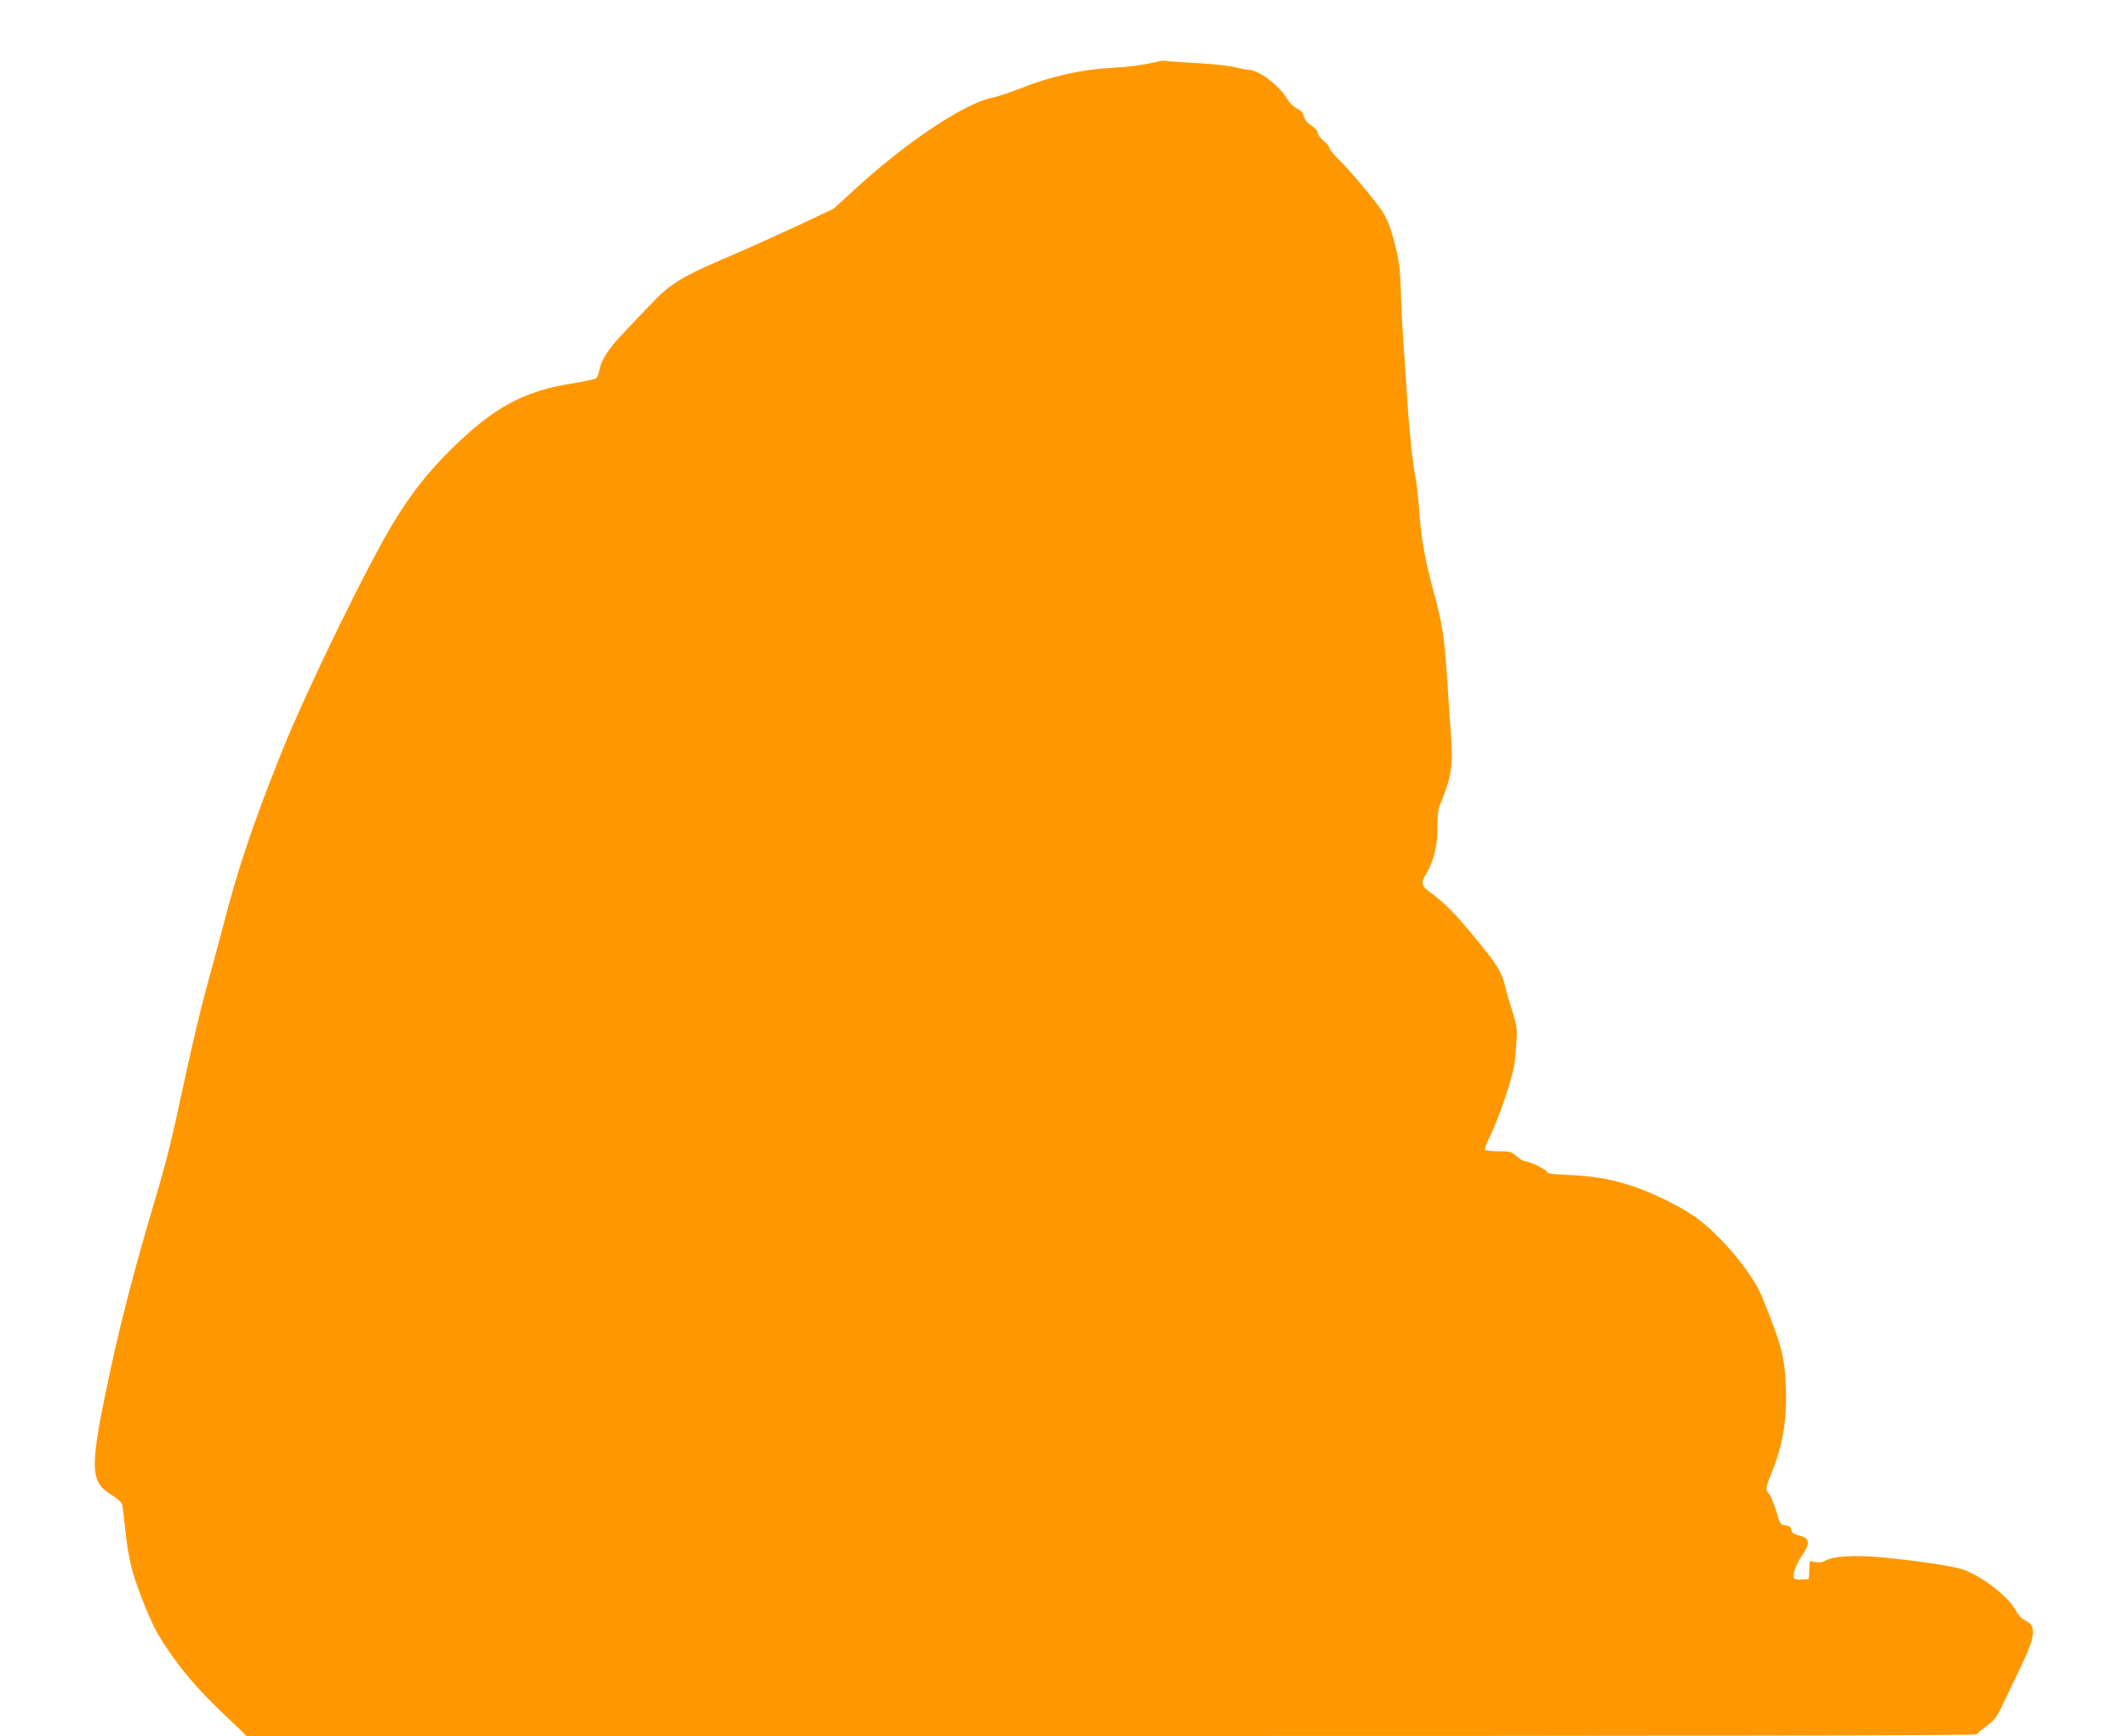 <?xml version="1.0" standalone="no"?>
<!DOCTYPE svg PUBLIC "-//W3C//DTD SVG 20010904//EN"
 "http://www.w3.org/TR/2001/REC-SVG-20010904/DTD/svg10.dtd">
<svg version="1.0" xmlns="http://www.w3.org/2000/svg"
 width="1280pt" height="1045pt" viewBox="0 0 1280 1045"
 preserveAspectRatio="xMidYMid meet">
<g transform="translate(0,1045) scale(0.1,-0.1)"
fill="#ff9800" stroke="none">
<path d="M6970 10080 c-99 -23 -168 -32 -300 -40 -172 -10 -354 -52 -532 -123
-62 -24 -139 -50 -170 -56 -167 -35 -515 -267 -822 -549 l-129 -118 -216 -102
c-119 -55 -297 -136 -396 -178 -303 -129 -370 -169 -489 -296 -39 -40 -111
-116 -160 -168 -94 -98 -139 -168 -150 -231 -4 -21 -12 -41 -19 -46 -6 -5 -71
-19 -143 -31 -297 -47 -475 -145 -737 -404 -133 -133 -231 -257 -334 -425
-159 -260 -526 -1012 -675 -1383 -172 -429 -265 -703 -353 -1045 -26 -99 -73
-274 -105 -390 -32 -115 -95 -383 -140 -595 -59 -279 -102 -454 -156 -634
-118 -393 -210 -741 -275 -1042 -132 -612 -131 -690 1 -772 33 -20 63 -46 65
-57 3 -11 11 -83 20 -160 17 -165 40 -258 102 -415 57 -144 83 -196 146 -290
92 -137 185 -246 334 -389 l148 -141 5202 0 c3532 0 5204 3 5208 10 4 6 31 29
61 51 46 34 61 53 93 122 21 45 68 143 104 217 98 202 105 262 34 296 -21 10
-42 32 -57 61 -45 84 -205 207 -322 247 -59 19 -275 52 -477 71 -167 16 -304
8 -347 -20 -14 -9 -35 -12 -57 -8 l-36 5 -3 -53 -3 -54 -39 -3 c-21 -2 -43 1
-48 6 -15 15 8 81 47 140 50 73 46 103 -15 118 -34 8 -46 16 -50 35 -4 18 -13
25 -36 27 -29 3 -32 7 -57 91 -15 49 -34 94 -42 101 -21 17 -19 37 11 111 73
178 99 331 91 533 -7 180 -28 258 -144 541 -61 148 -256 379 -409 485 -91 63
-269 149 -384 185 -129 40 -222 56 -367 62 -95 4 -133 9 -133 18 0 13 -107 65
-133 65 -9 0 -32 14 -50 30 -32 28 -41 30 -110 30 -42 0 -78 4 -81 9 -3 5 12
45 34 89 47 94 128 332 142 417 5 33 12 98 14 145 5 75 2 96 -24 180 -17 52
-38 124 -46 160 -21 83 -47 124 -185 292 -114 139 -178 203 -263 266 -54 38
-59 57 -28 108 47 75 70 168 70 278 0 67 5 117 14 138 72 172 82 235 67 435
-6 81 -16 220 -21 308 -18 272 -29 346 -81 537 -55 203 -77 325 -89 503 -5 66
-13 145 -19 175 -18 85 -40 289 -51 465 -6 88 -15 230 -21 315 -7 85 -15 238
-18 340 -7 184 -14 230 -62 389 -11 35 -34 84 -51 110 -55 79 -184 233 -252
301 -36 35 -66 71 -66 80 0 8 -16 28 -35 43 -19 15 -35 37 -35 47 0 12 -16 30
-39 45 -26 17 -41 36 -45 56 -4 21 -16 34 -41 46 -21 10 -45 34 -59 58 -49 82
-171 174 -233 175 -12 0 -48 7 -80 15 -32 9 -135 20 -229 25 -93 5 -177 11
-185 13 -8 3 -30 1 -49 -3z"/>
</g>
</svg>
